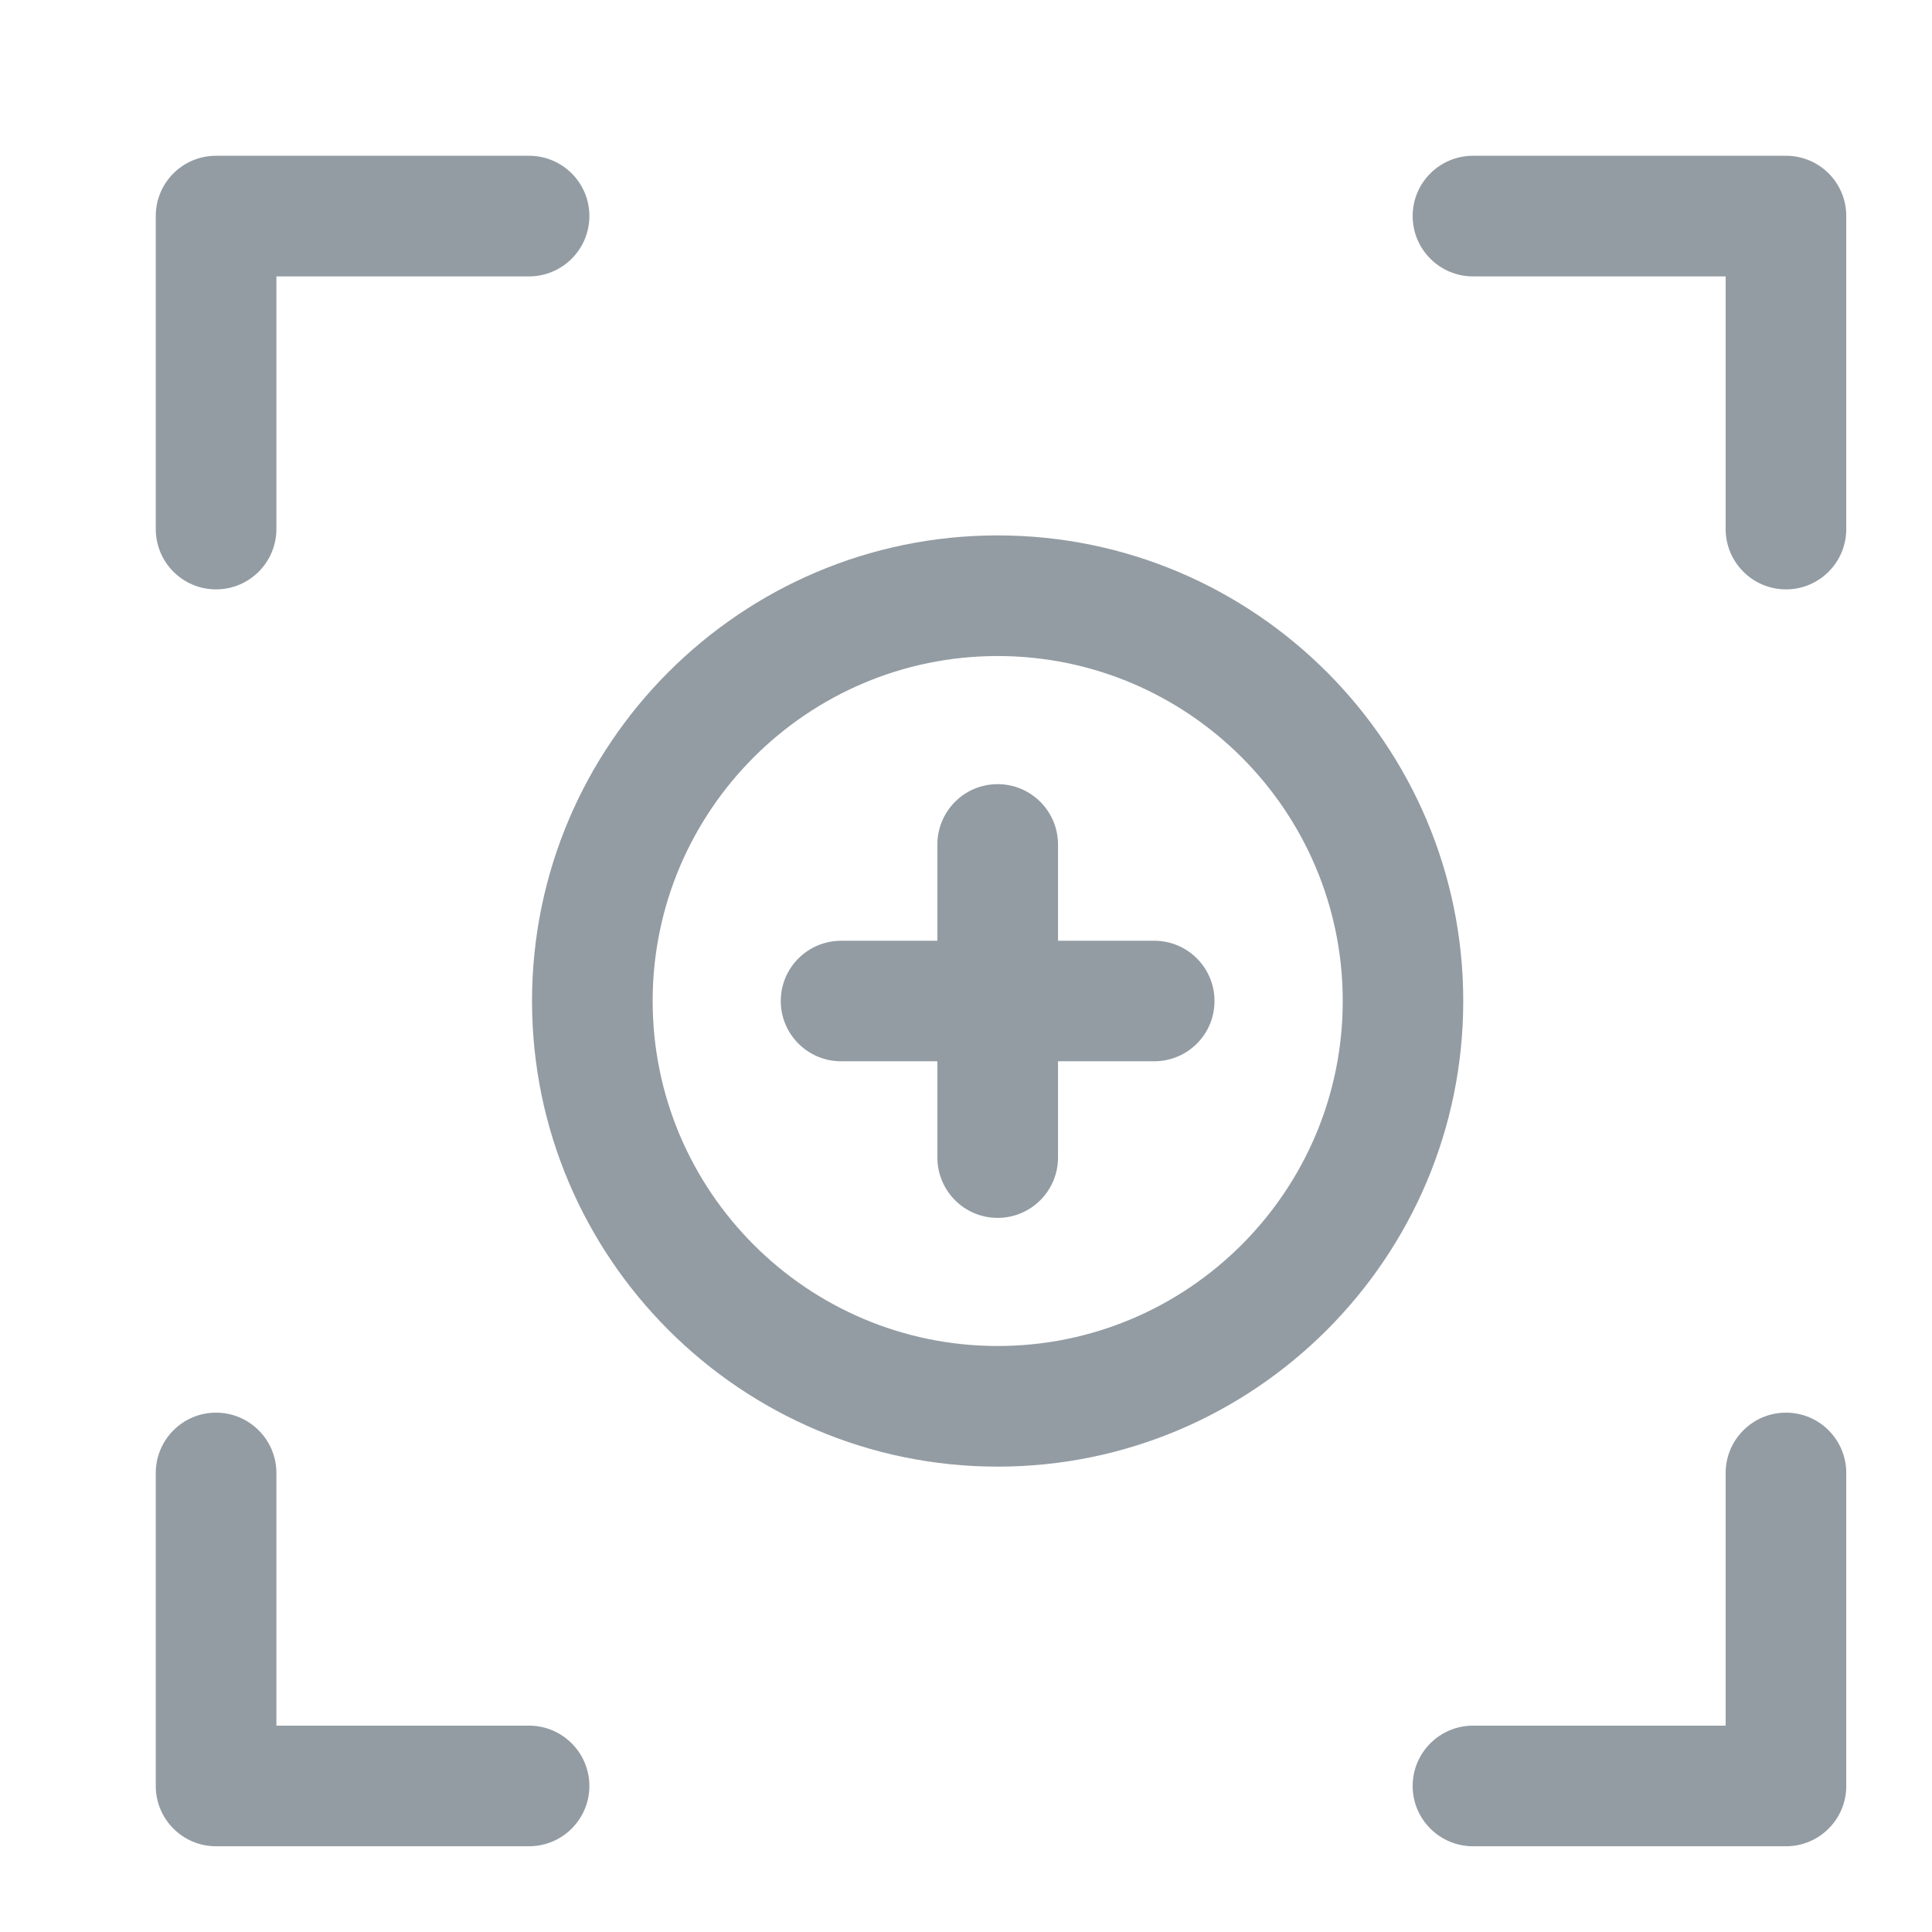 <svg width="16" height="16" viewBox="0 0 16 16" fill="none" xmlns="http://www.w3.org/2000/svg">
<path d="M1.789 4.881C2.065 4.881 2.289 4.657 2.289 4.381V2.289H4.381C4.657 2.289 4.881 2.065 4.881 1.789C4.881 1.513 4.657 1.29 4.381 1.29H1.789C1.513 1.29 1.29 1.513 1.29 1.789V4.381C1.29 4.657 1.513 4.881 1.789 4.881Z" fill="#939CA3"/>
<path d="M4.381 14.291H2.289V12.199C2.289 11.923 2.065 11.699 1.789 11.699C1.513 11.699 1.29 11.923 1.29 12.199V14.791C1.29 15.066 1.513 15.29 1.789 15.29H4.381C4.657 15.29 4.881 15.066 4.881 14.791C4.881 14.515 4.657 14.291 4.381 14.291Z" fill="#939CA3"/>
<path d="M14.791 11.699C14.515 11.699 14.291 11.923 14.291 12.199V14.291H12.199C11.923 14.291 11.699 14.515 11.699 14.791C11.699 15.066 11.923 15.29 12.199 15.29H14.791C15.067 15.29 15.29 15.066 15.29 14.791V12.199C15.29 11.923 15.067 11.699 14.791 11.699Z" fill="#939CA3"/>
<path d="M14.791 1.29H12.199C11.923 1.29 11.699 1.513 11.699 1.789C11.699 2.065 11.923 2.289 12.199 2.289H14.291V4.381C14.291 4.657 14.515 4.881 14.791 4.881C15.067 4.881 15.29 4.657 15.29 4.381V1.789C15.29 1.513 15.067 1.29 14.791 1.29Z" fill="#939CA3"/>
<path d="M8.262 4.434C6.136 4.434 4.406 6.164 4.406 8.29C4.406 10.416 6.136 12.146 8.262 12.146C10.389 12.146 12.118 10.416 12.118 8.29C12.118 6.164 10.389 4.434 8.262 4.434ZM8.262 11.147C6.687 11.147 5.405 9.866 5.405 8.29C5.405 6.714 6.687 5.433 8.262 5.433C9.838 5.433 11.12 6.714 11.12 8.29C11.12 9.866 9.838 11.147 8.262 11.147Z" fill="#939CA3"/>
<path d="M9.559 7.791H8.762V6.994C8.762 6.718 8.538 6.494 8.262 6.494C7.986 6.494 7.763 6.718 7.763 6.994V7.791H6.966C6.69 7.791 6.466 8.014 6.466 8.29C6.466 8.566 6.69 8.789 6.966 8.789H7.763V9.586C7.763 9.862 7.986 10.086 8.262 10.086C8.538 10.086 8.762 9.862 8.762 9.586V8.789H9.559C9.835 8.789 10.058 8.566 10.058 8.29C10.058 8.014 9.835 7.791 9.559 7.791Z" fill="#939CA3"/>
</svg>

